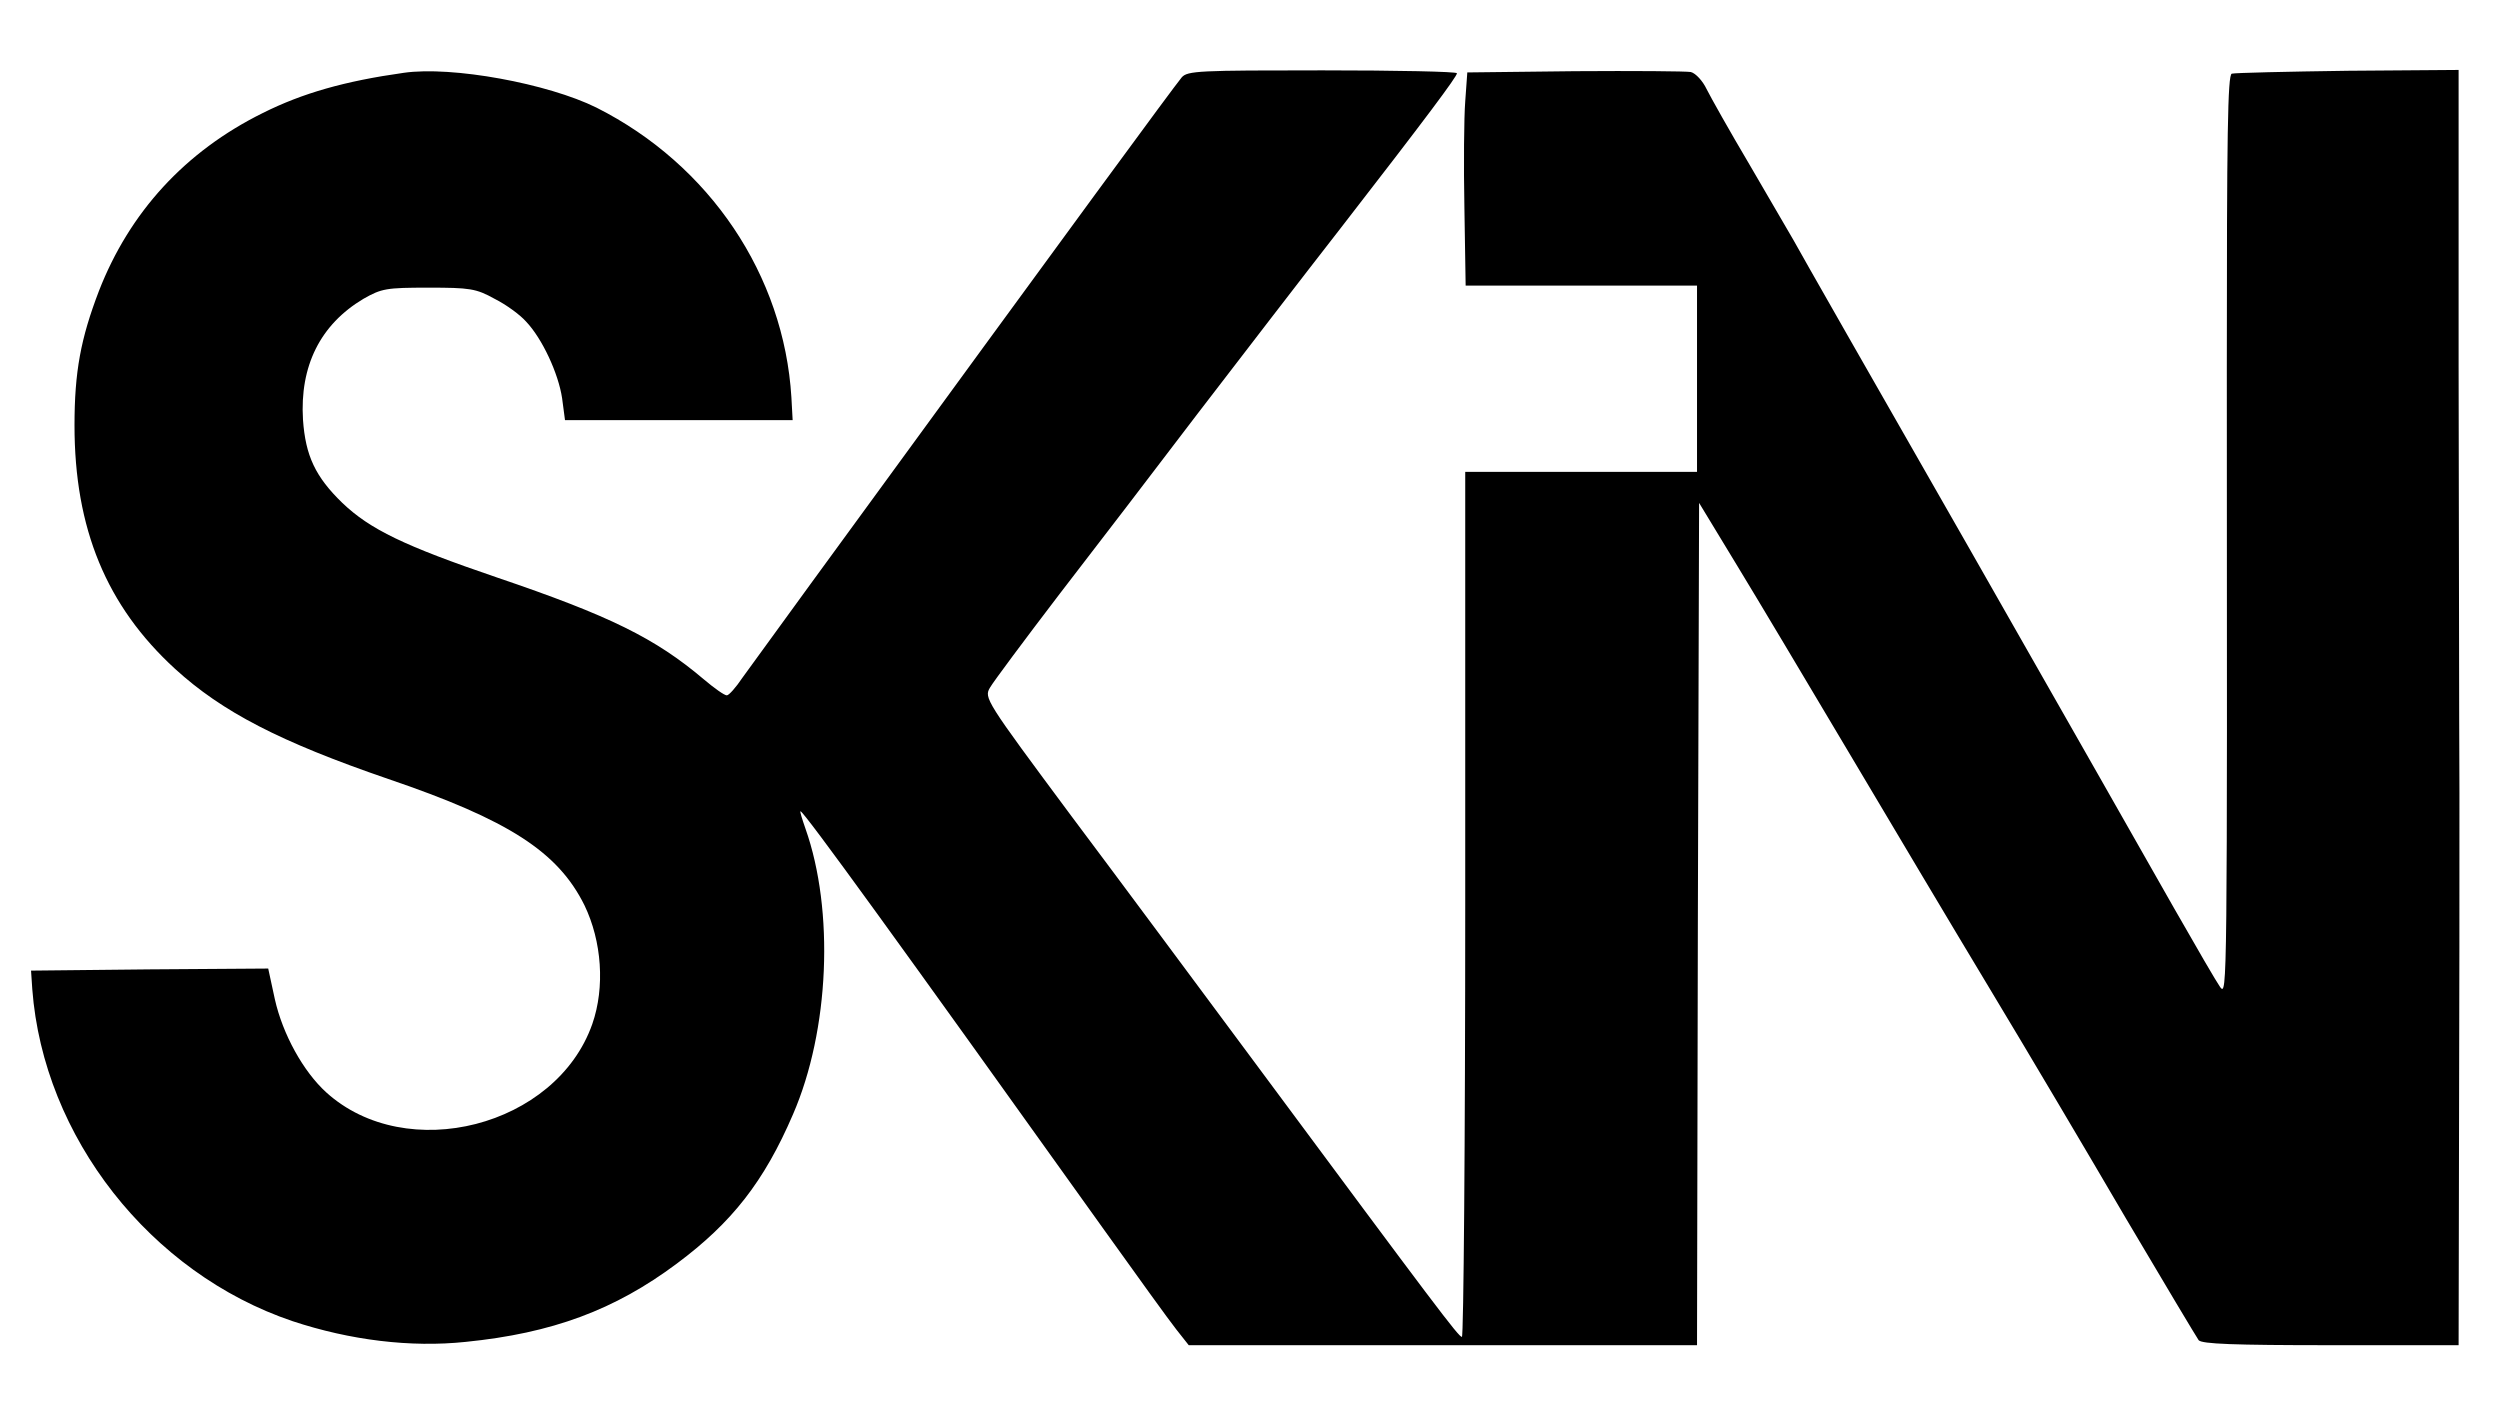 <?xml version="1.0" standalone="no"?>
<!DOCTYPE svg PUBLIC "-//W3C//DTD SVG 20010904//EN"
 "http://www.w3.org/TR/2001/REC-SVG-20010904/DTD/svg10.dtd">
<svg version="1.0" xmlns="http://www.w3.org/2000/svg"
 width="604pt" height="339pt" viewBox="0 0 604 339"
 preserveAspectRatio="xMidYMid meet">
<g transform="translate(0,339) scale(0.1,-0.1)"
fill="#000000" stroke="none">
<path d="M975 3214 c-142 -20 -244 -49 -340 -97 -188 -93 -322 -240 -396 -430
-44 -115 -59 -195 -59 -325 0 -249 77 -436 243 -588 114 -104 253 -176 515
-266 291 -99 410 -176 474 -305 42 -87 50 -198 19 -287 -87 -248 -449 -341
-643 -165 -55 50 -105 140 -124 225 l-16 74 -287 -2 -286 -3 3 -45 c27 -357
285 -686 629 -802 139 -46 285 -64 418 -50 209 21 360 77 510 189 133 99 211
198 281 361 88 203 100 492 30 690 -8 23 -14 42 -12 42 8 0 243 -325 729
-1005 83 -116 163 -227 179 -247 l30 -38 614 0 614 0 2 1017 3 1018 91 -150
c50 -82 171 -285 269 -450 98 -165 252 -424 343 -575 91 -151 239 -401 329
-555 91 -154 170 -286 175 -293 8 -9 84 -12 319 -12 l309 0 1 508 c1 279 1
651 1 827 -1 176 -1 641 -2 1033 l0 713 -267 -2 c-148 -2 -274 -5 -281 -7 -10
-3 -12 -147 -12 -711 1 -1511 1 -1518 -16 -1496 -8 11 -58 97 -111 190 -53 94
-277 487 -498 875 -222 388 -412 721 -422 740 -11 19 -59 101 -106 182 -48 81
-94 163 -104 183 -9 19 -26 38 -38 41 -11 2 -137 3 -280 2 l-260 -3 -5 -70
c-3 -38 -4 -154 -2 -257 l3 -188 279 0 280 0 0 -225 0 -225 -280 0 -280 0 0
-1045 c0 -575 -4 -1045 -8 -1045 -8 0 -60 69 -502 665 -127 171 -325 438 -442
594 -208 280 -211 285 -196 310 8 14 84 116 168 226 85 110 235 306 333 435
99 129 255 332 347 450 207 267 280 365 280 373 0 4 -146 7 -325 7 -298 0
-326 -1 -340 -17 -28 -35 -233 -314 -896 -1223 -74 -102 -148 -204 -165 -227
-16 -24 -33 -43 -38 -43 -6 0 -30 17 -56 39 -117 99 -226 153 -500 246 -223
76 -306 116 -373 180 -65 63 -89 114 -95 201 -8 130 42 230 146 292 44 25 55
27 157 27 100 0 115 -2 160 -27 28 -14 62 -39 76 -55 39 -41 78 -125 87 -185
l7 -53 275 0 275 0 -3 55 c-18 295 -197 562 -471 700 -117 58 -349 101 -466
84z"/>
</g>
</svg>
